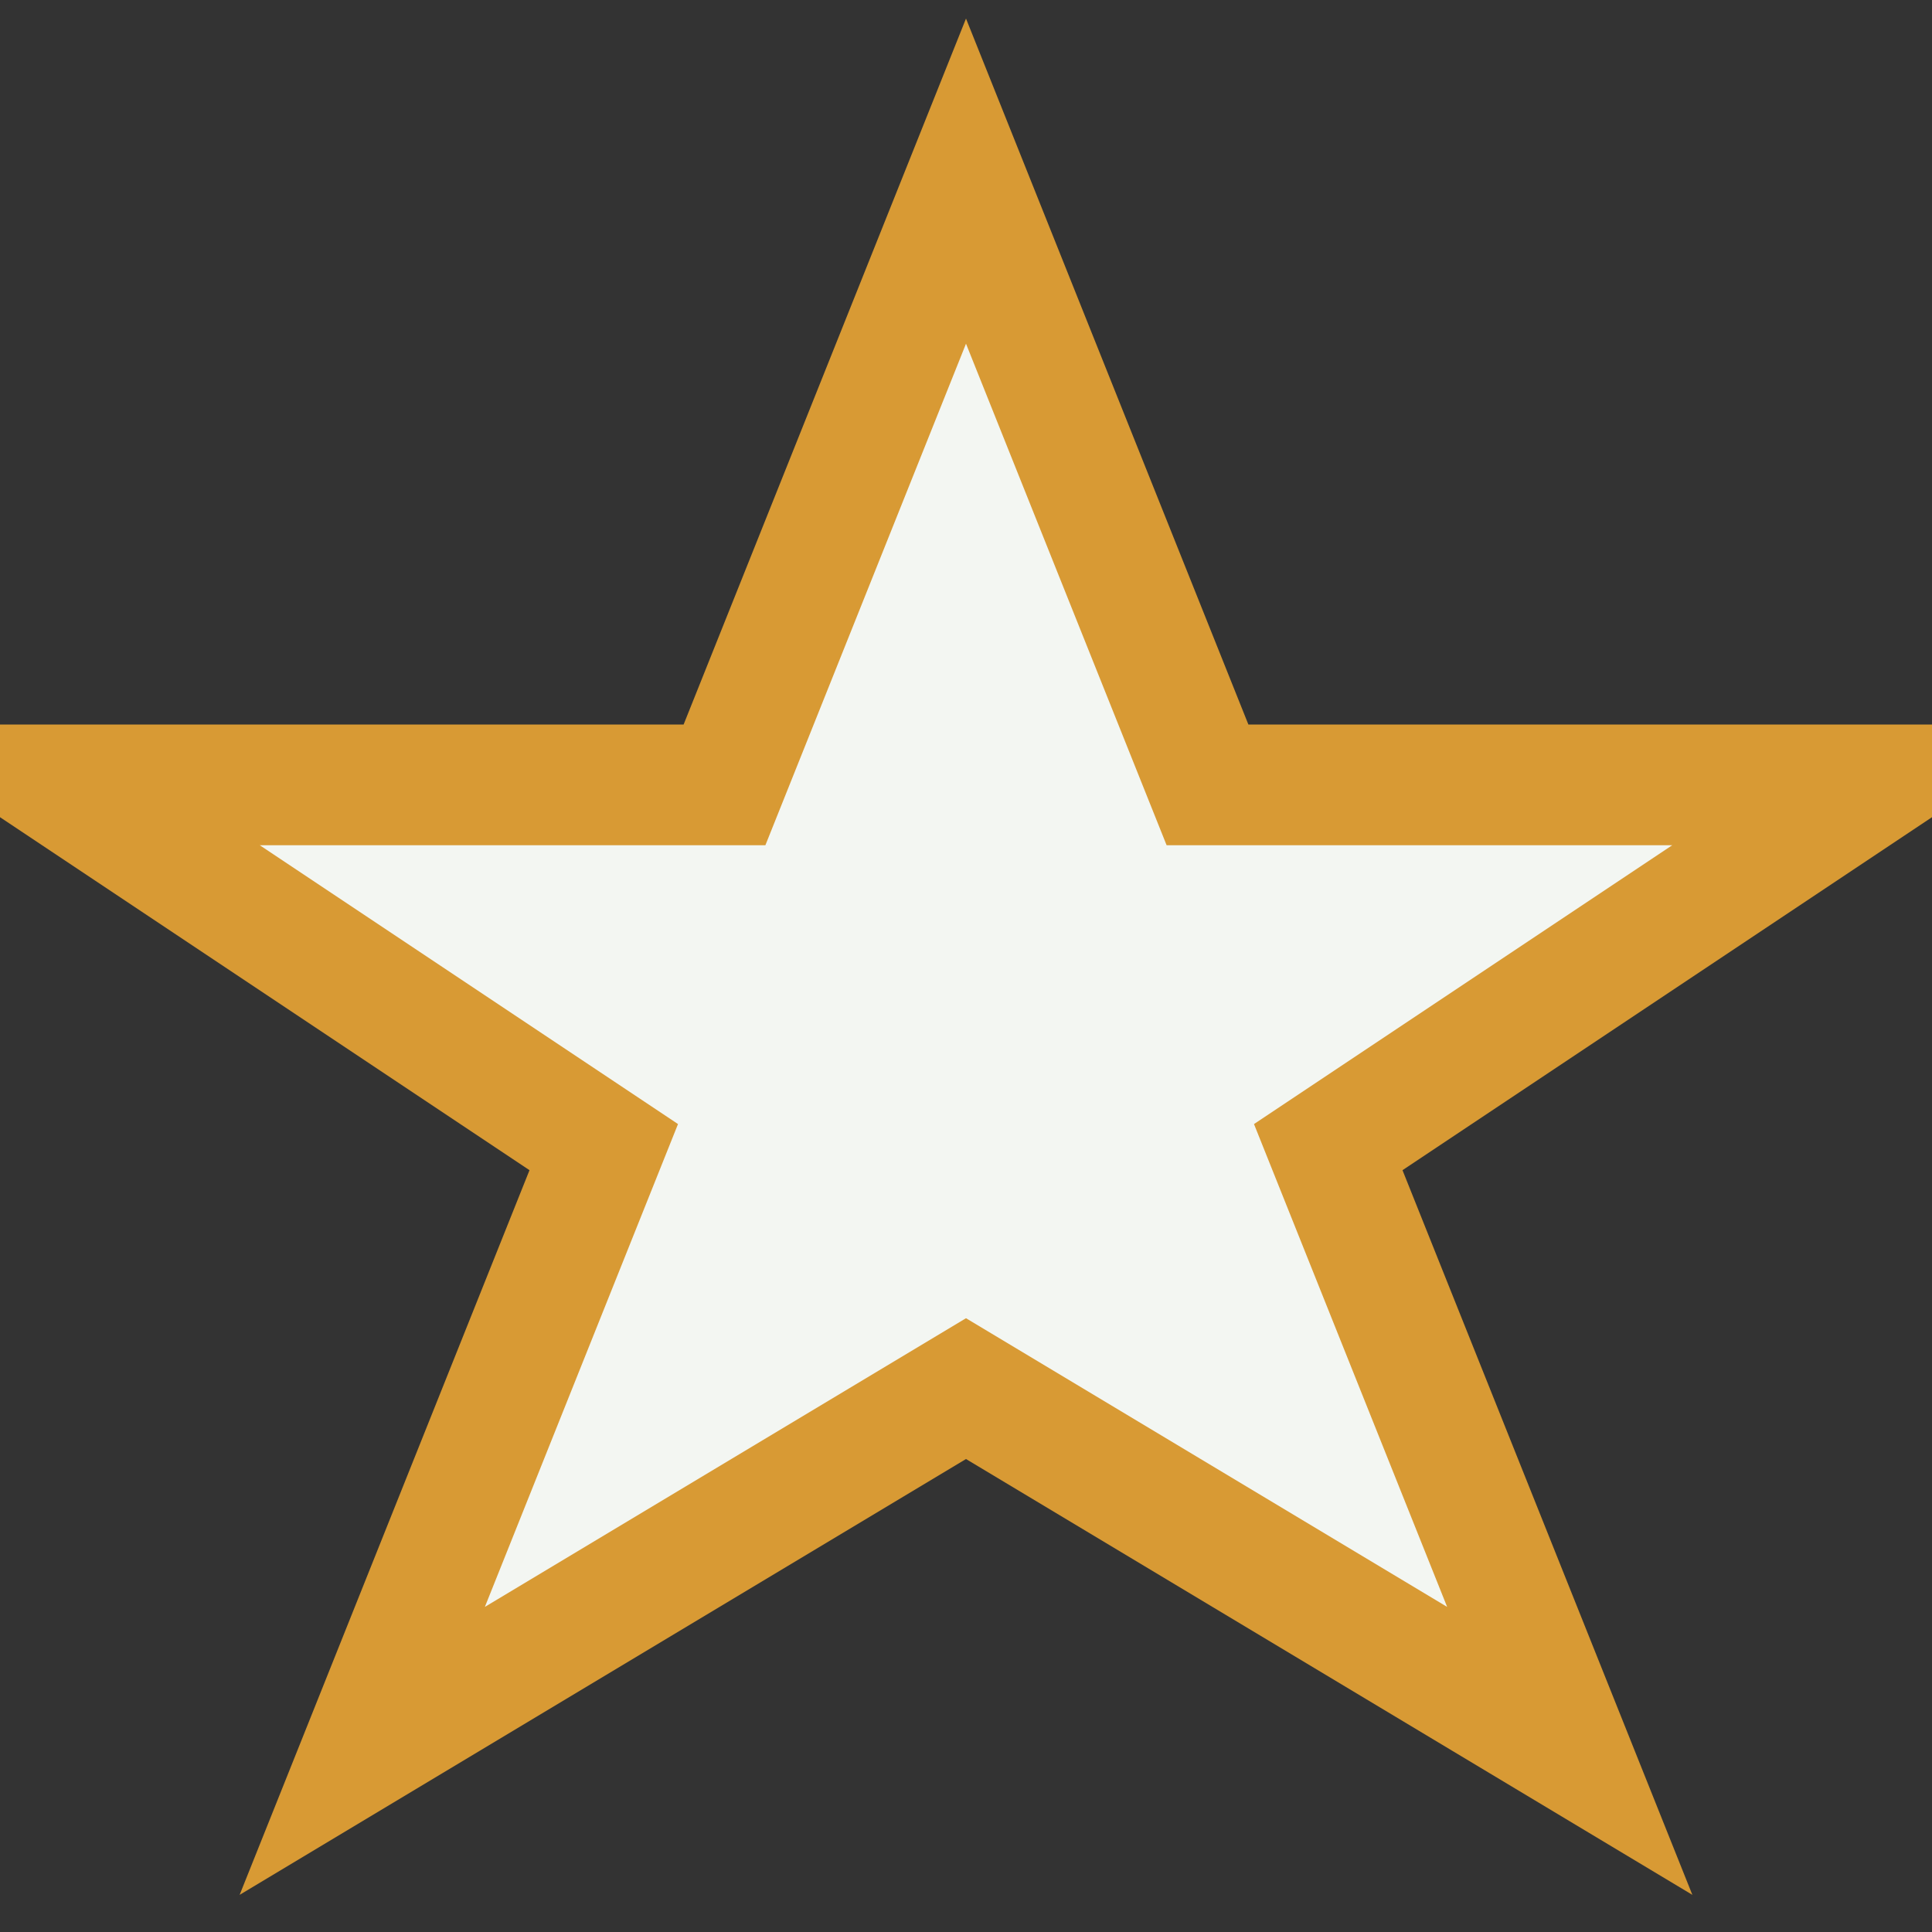 <?xml version="1.0" encoding="UTF-8"?>
<svg xmlns="http://www.w3.org/2000/svg" width="32" height="32" viewBox="0 0 32 32"><rect x="0" y="0" width="32" height="32" fill="#333333" stroke="none"/><polygon points="16,3 20,13 31,13 22,19 26,29 16,23 6,29 10,19 1,13 12,13" fill="#F3F6F2" stroke="#D89A34" stroke-width="2"/></svg>